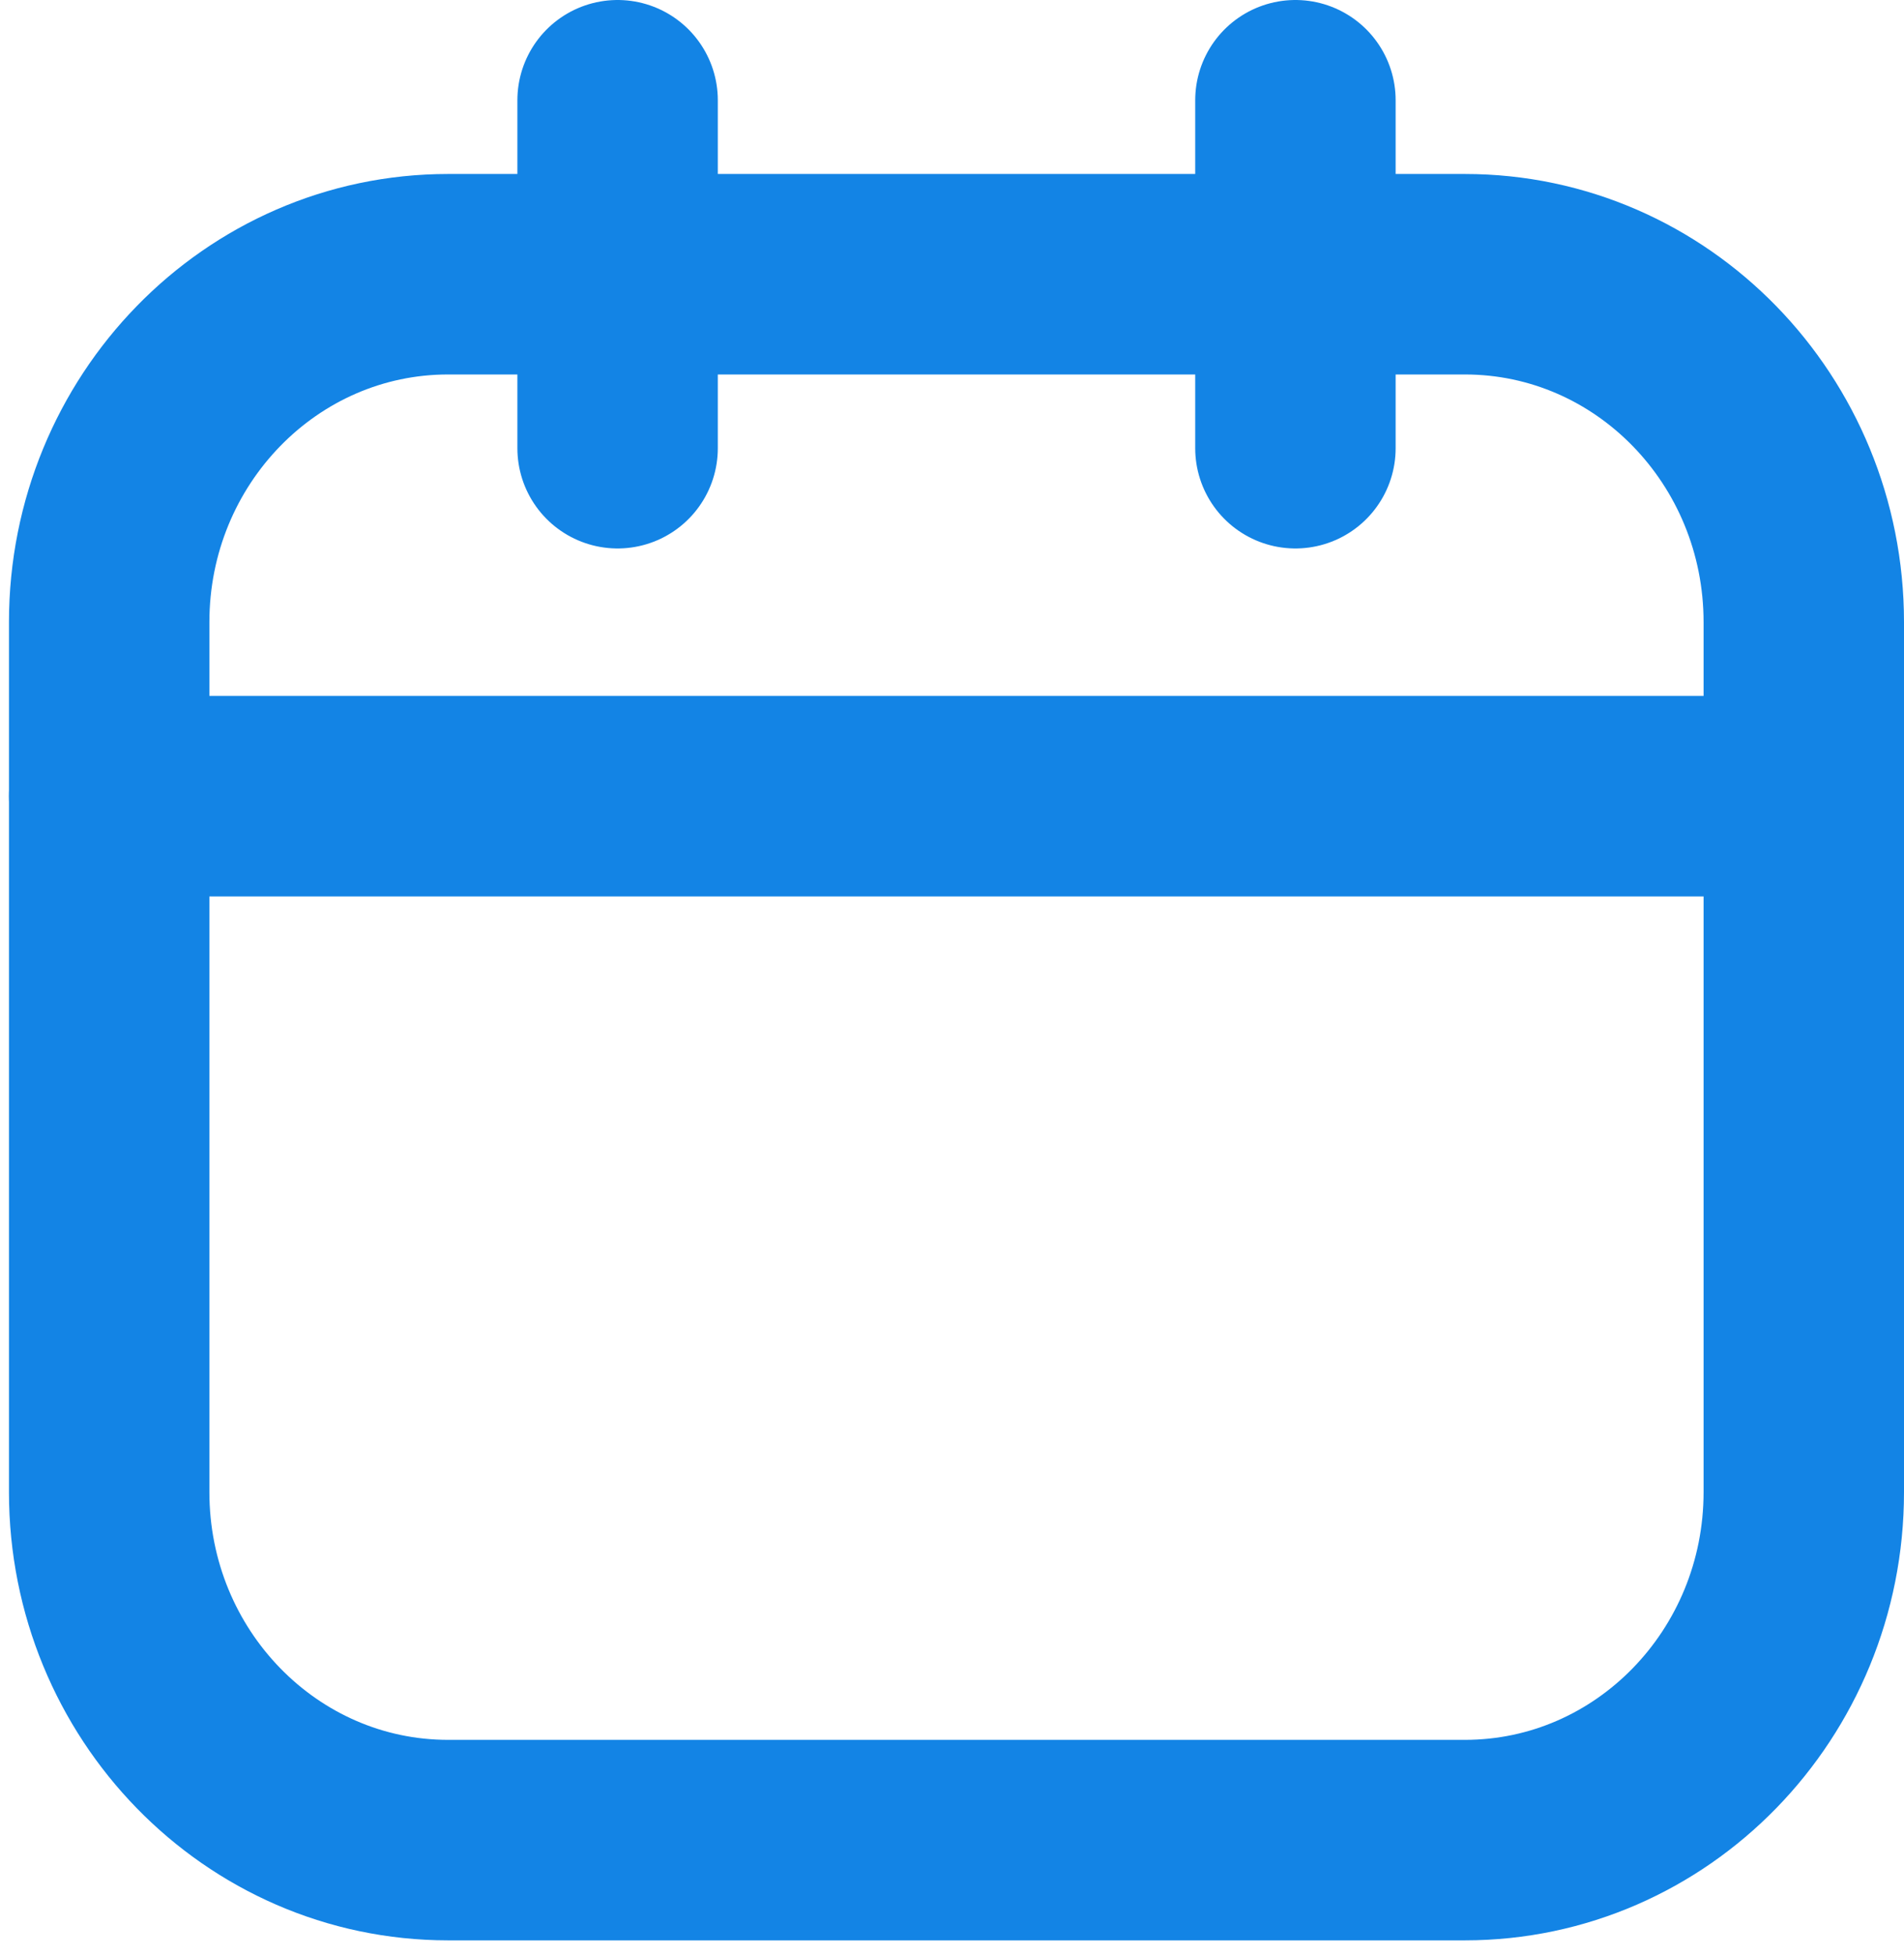 <?xml version="1.0" encoding="UTF-8"?> <svg xmlns="http://www.w3.org/2000/svg" width="38" height="39" viewBox="0 0 38 39" fill="none"><path d="M29.236 5.471H8.944C5.208 5.471 2.179 8.579 2.179 12.413V29.768C2.179 33.602 5.208 36.711 8.944 36.711H29.236C32.972 36.711 36 33.602 36 29.768V12.413C36 8.579 32.972 5.471 29.236 5.471Z" stroke="#1384E5" stroke-width="4" stroke-linecap="round" stroke-linejoin="round"></path><path d="M2.179 15.884H36M12.326 2V8.942V2ZM25.854 2V8.942V2Z" stroke="#1384E5" stroke-width="4" stroke-linecap="round" stroke-linejoin="round"></path></svg> 